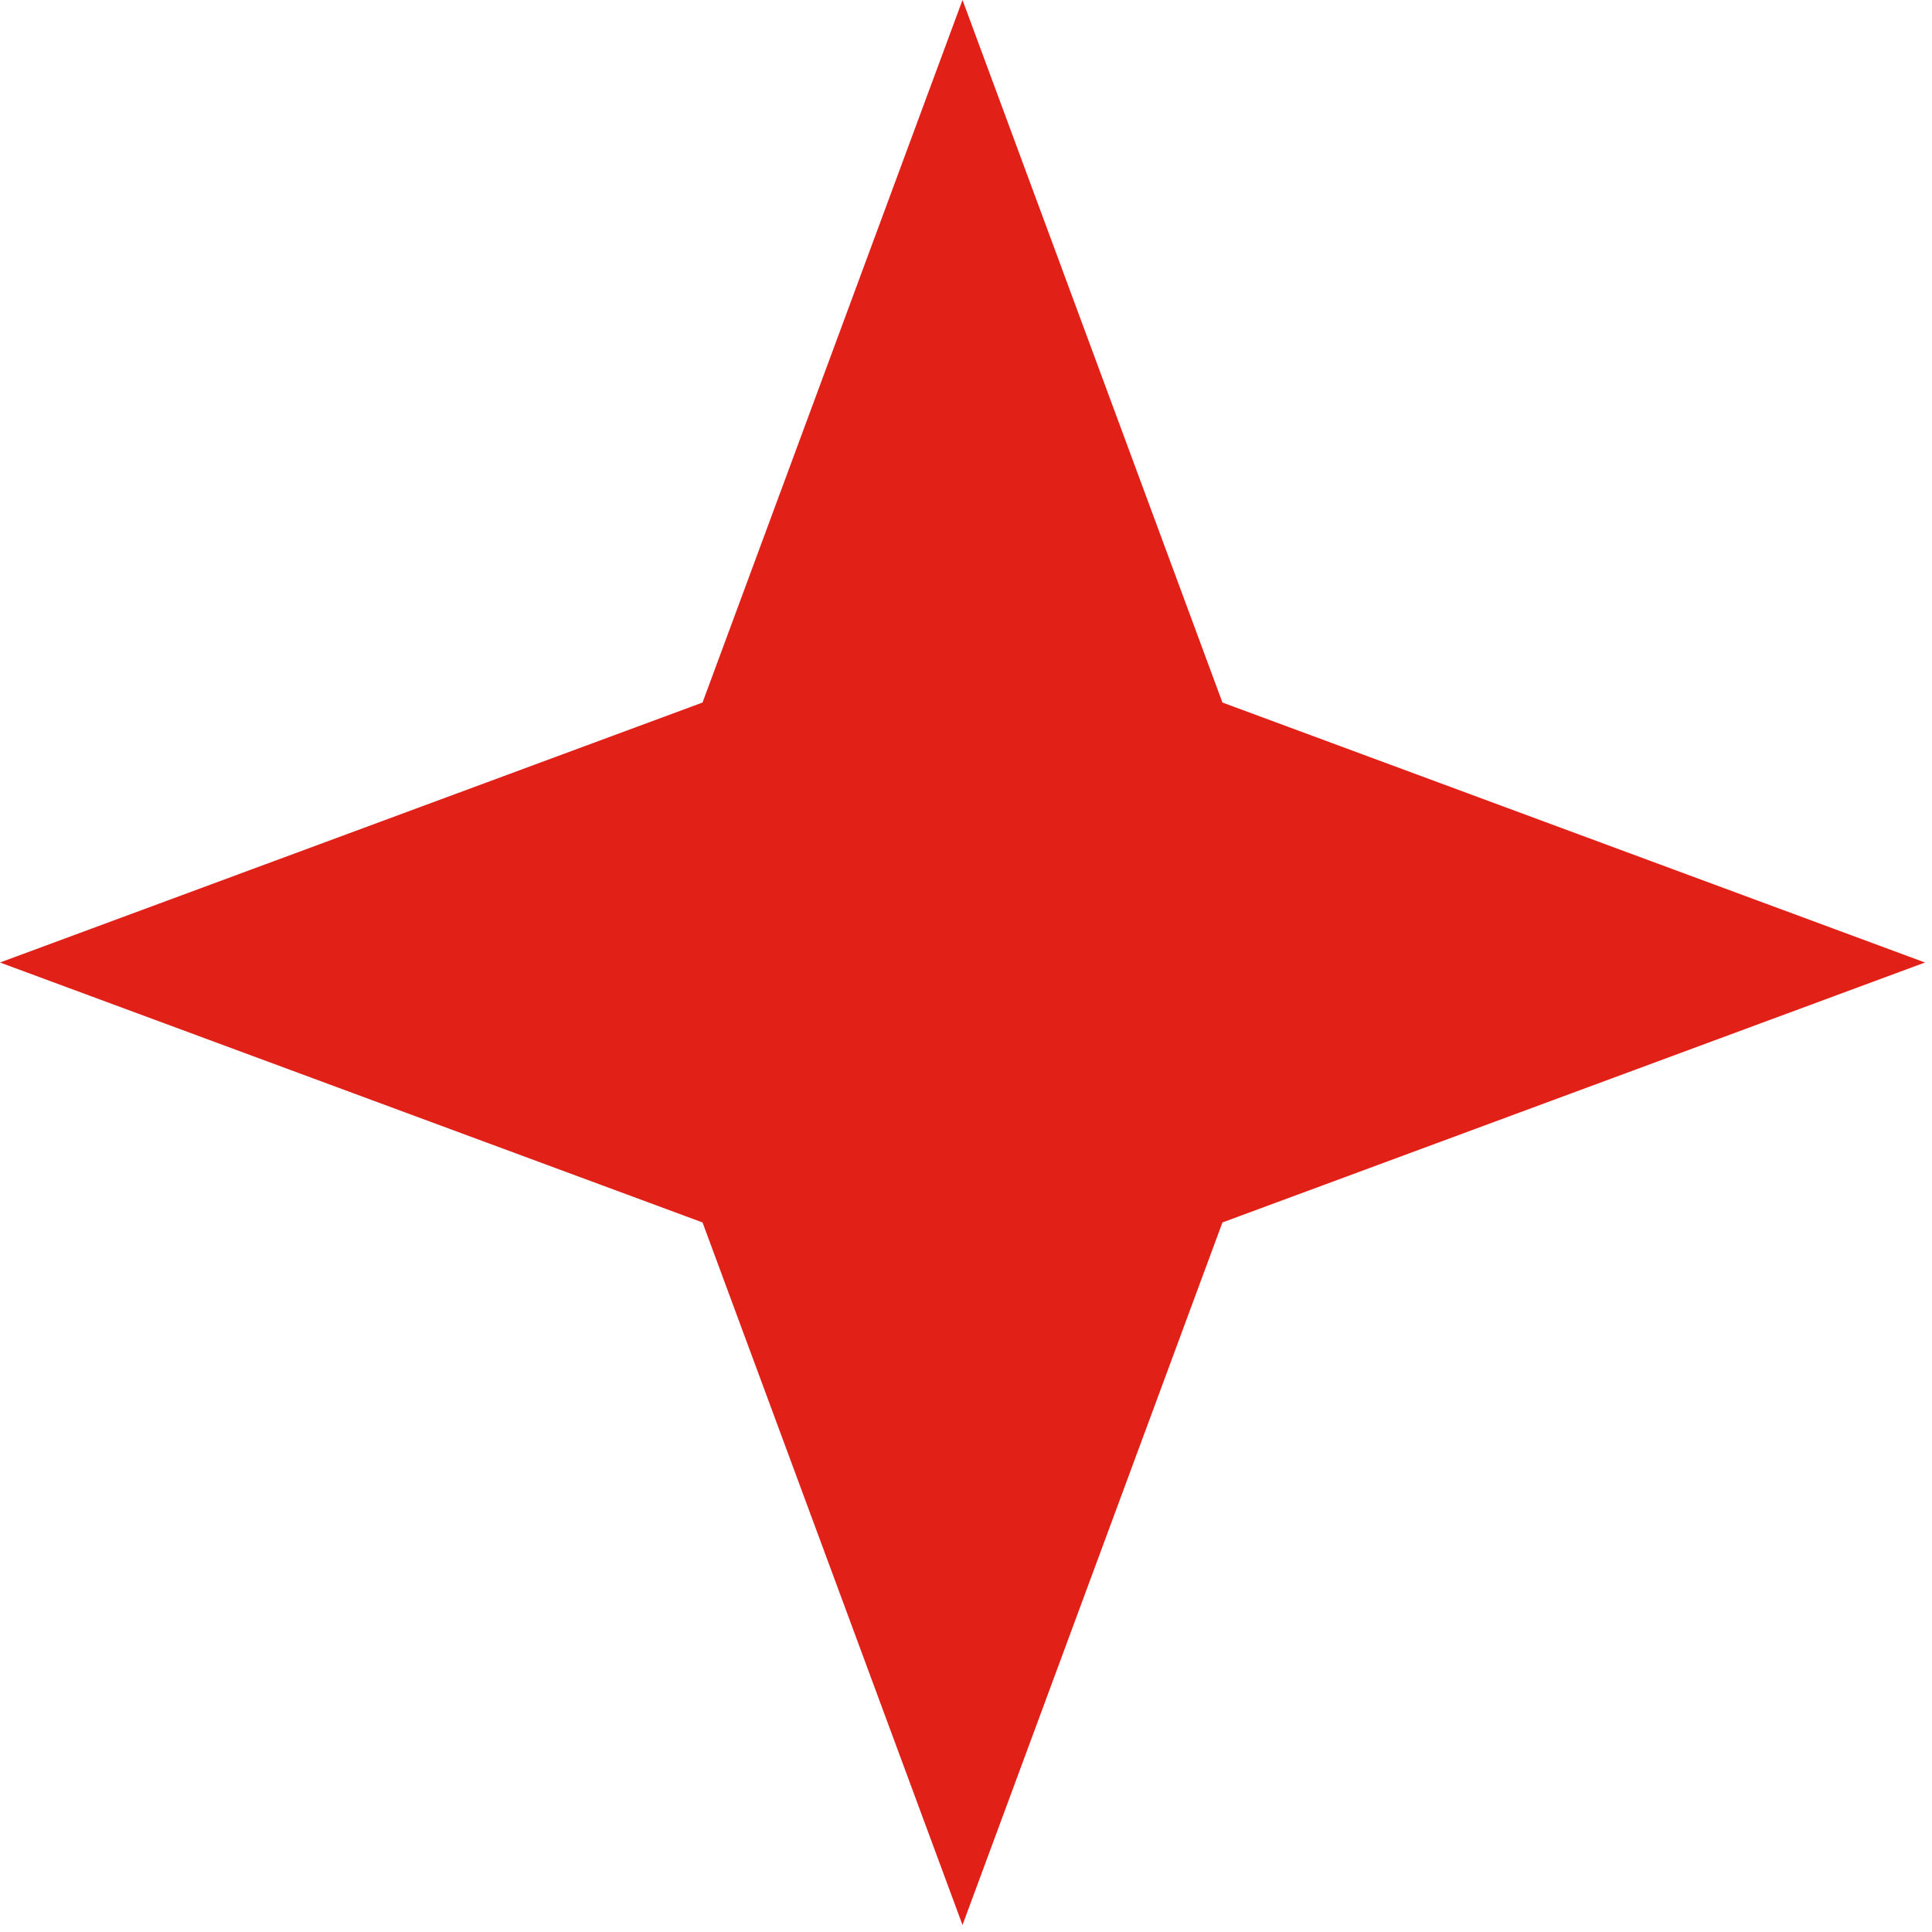 <svg width="57" height="57" viewBox="0 0 57 57" fill="none" xmlns="http://www.w3.org/2000/svg">
<path d="M28.397 0L36.066 20.727L56.793 28.397L36.066 36.066L28.397 56.793L20.727 36.066L0 28.397L20.727 20.727L28.397 0Z" fill="#E12018"/>
</svg>
